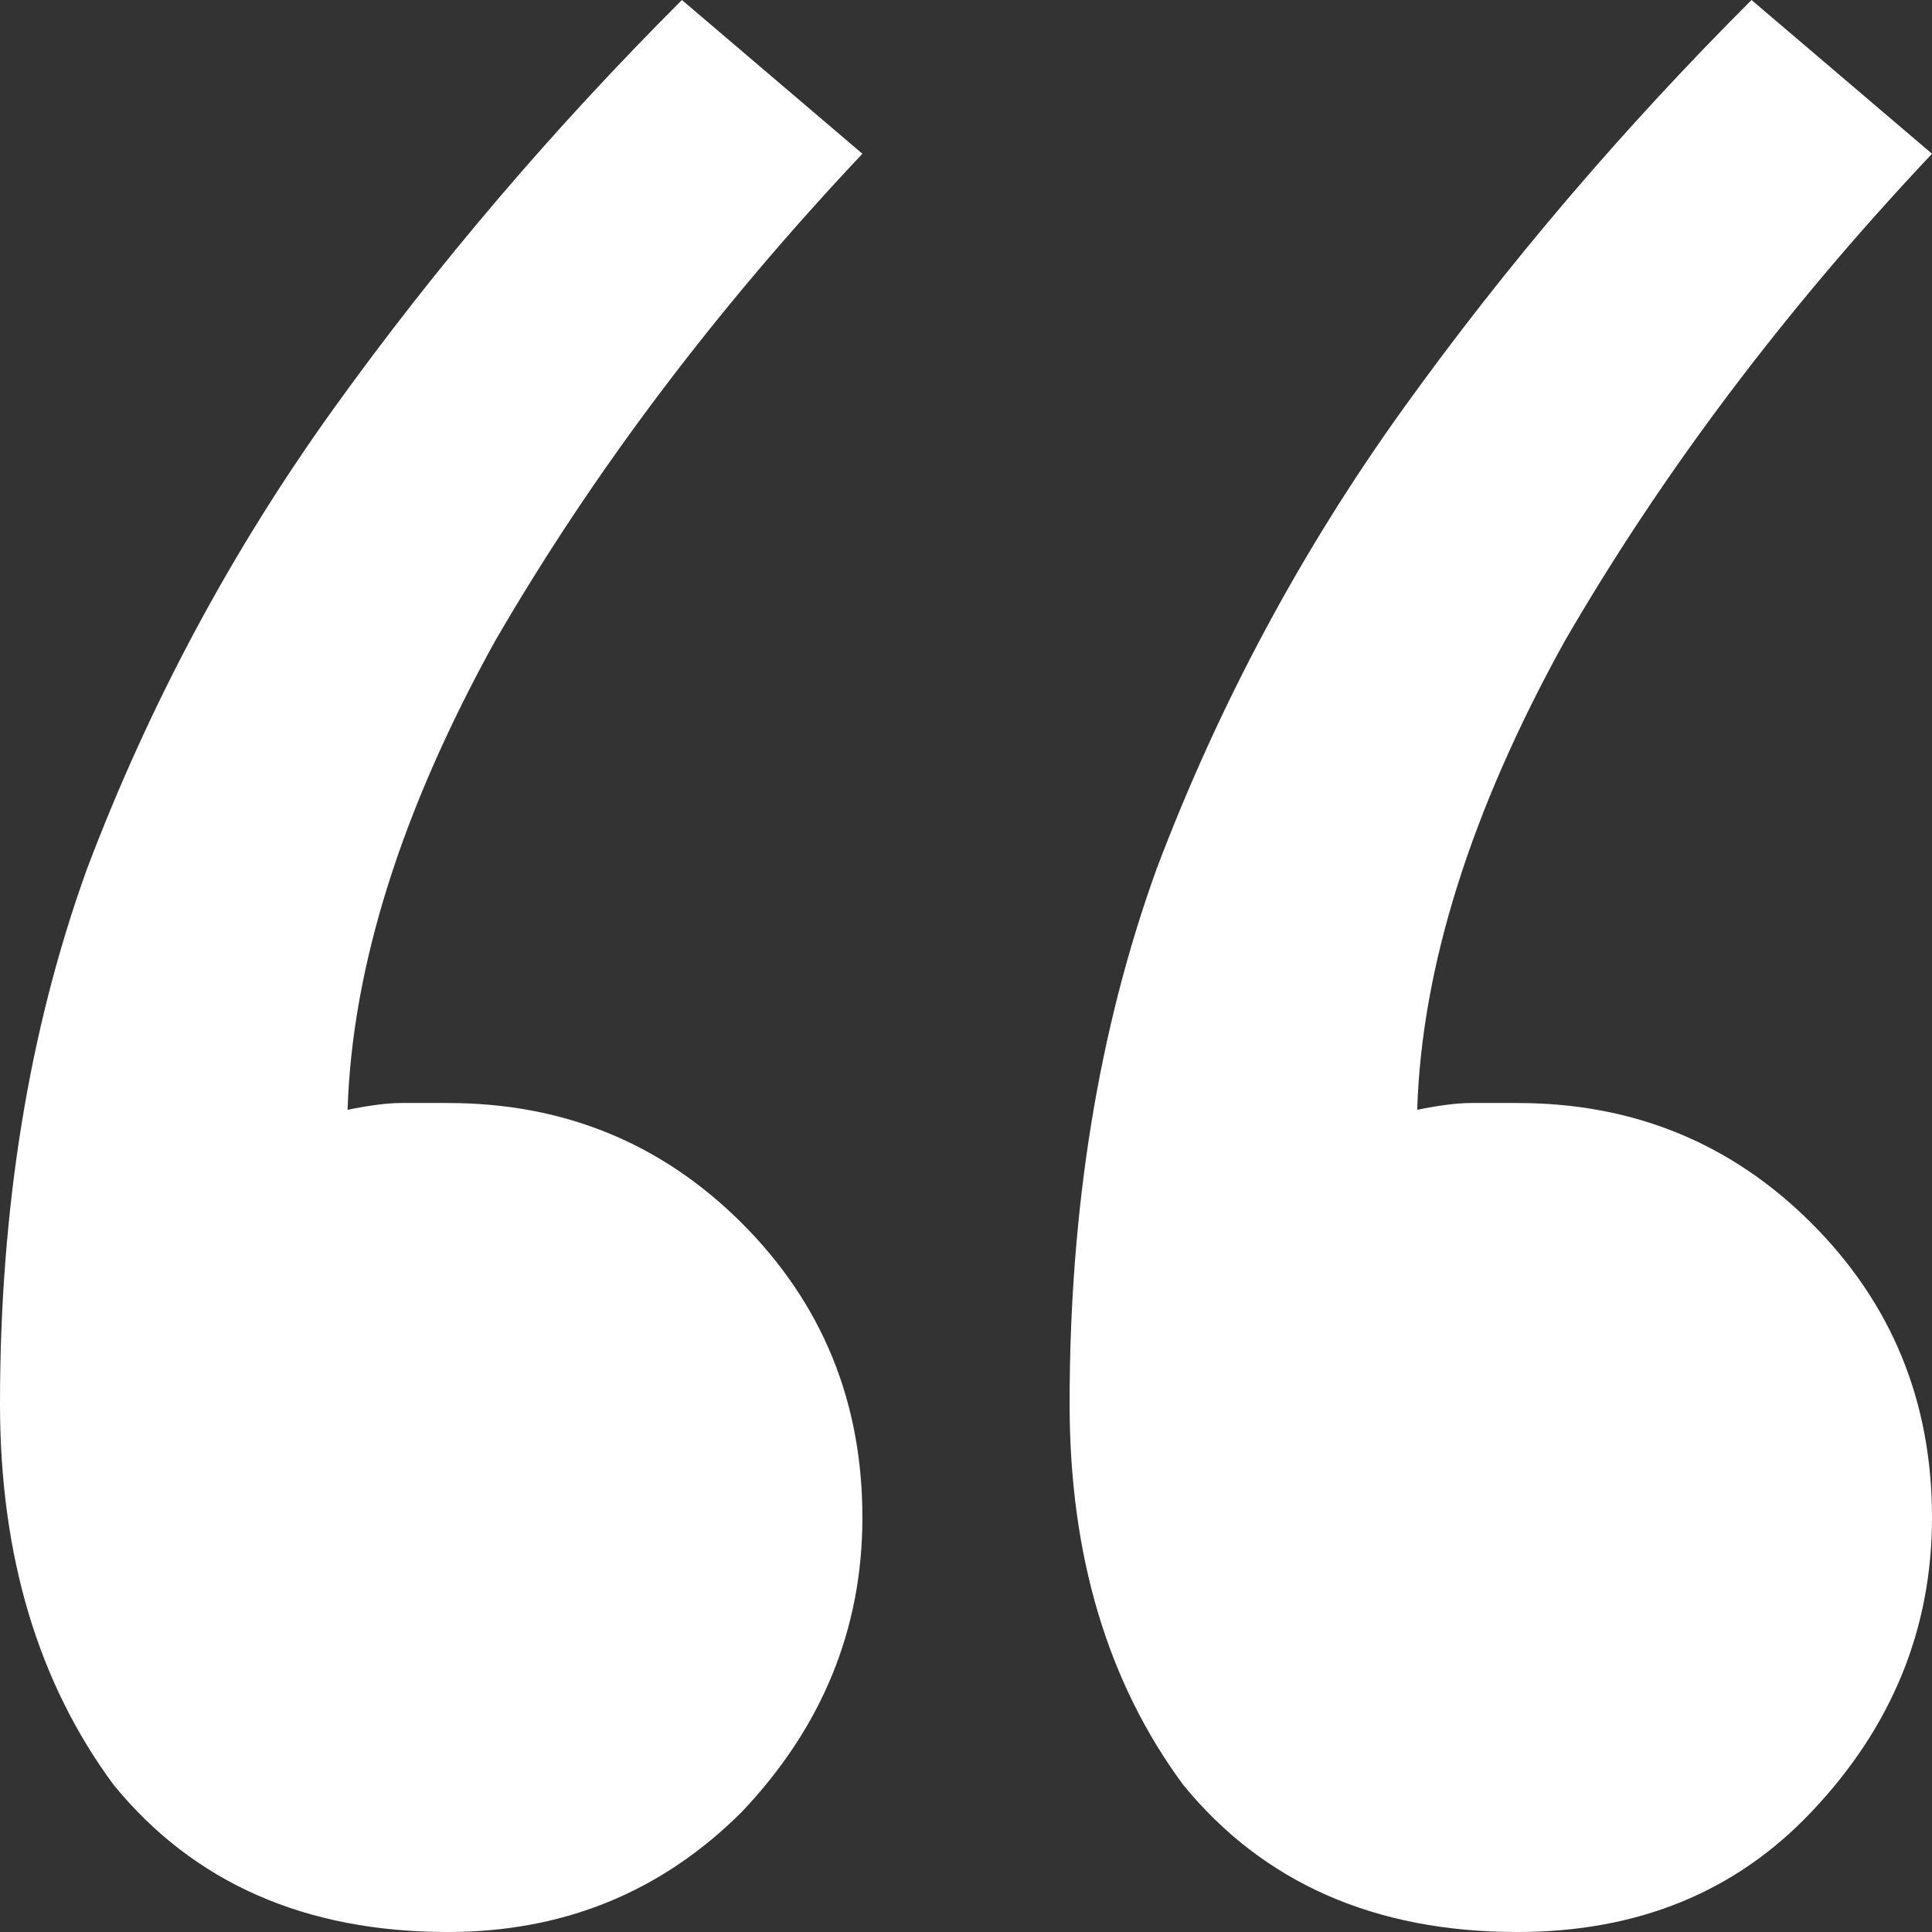 <svg xmlns="http://www.w3.org/2000/svg" width="24" height="24" viewBox="0 0 24 24" fill="none"><rect x="0" y="0" width="24" height="24" fill="#333333" stroke="none"/><path d="M5.564 24C3.792 24 2.408 23.391 1.412 22.173C0.471 20.9 0 19.322 0 17.439C0 15.004 0.36 12.789 1.08 10.796C1.855 8.747 2.879 6.837 4.152 5.066C5.426 3.294 6.865 1.606 8.471 0L10.713 1.91C8.886 3.848 7.363 5.869 6.145 7.972C4.983 10.076 4.374 12.014 4.318 13.786C4.595 13.73 4.817 13.702 4.983 13.702C5.149 13.702 5.343 13.702 5.564 13.702C7.003 13.702 8.221 14.201 9.218 15.197C10.214 16.194 10.713 17.412 10.713 18.851C10.713 20.235 10.214 21.453 9.218 22.505C8.221 23.502 7.003 24 5.564 24ZM18.851 24C17.08 24 15.695 23.391 14.699 22.173C13.758 20.9 13.287 19.322 13.287 17.439C13.287 15.004 13.647 12.789 14.367 10.796C15.142 8.747 16.166 6.837 17.439 5.066C18.713 3.294 20.152 1.606 21.758 0L24 1.91C22.173 3.848 20.651 5.869 19.433 7.972C18.27 10.076 17.661 12.014 17.605 13.786C17.882 13.73 18.104 13.702 18.27 13.702C18.491 13.702 18.685 13.702 18.851 13.702C20.291 13.702 21.509 14.201 22.505 15.197C23.502 16.194 24 17.412 24 18.851C24 20.235 23.502 21.453 22.505 22.505C21.564 23.502 20.346 24 18.851 24Z" fill="#ffffff"></path></svg>